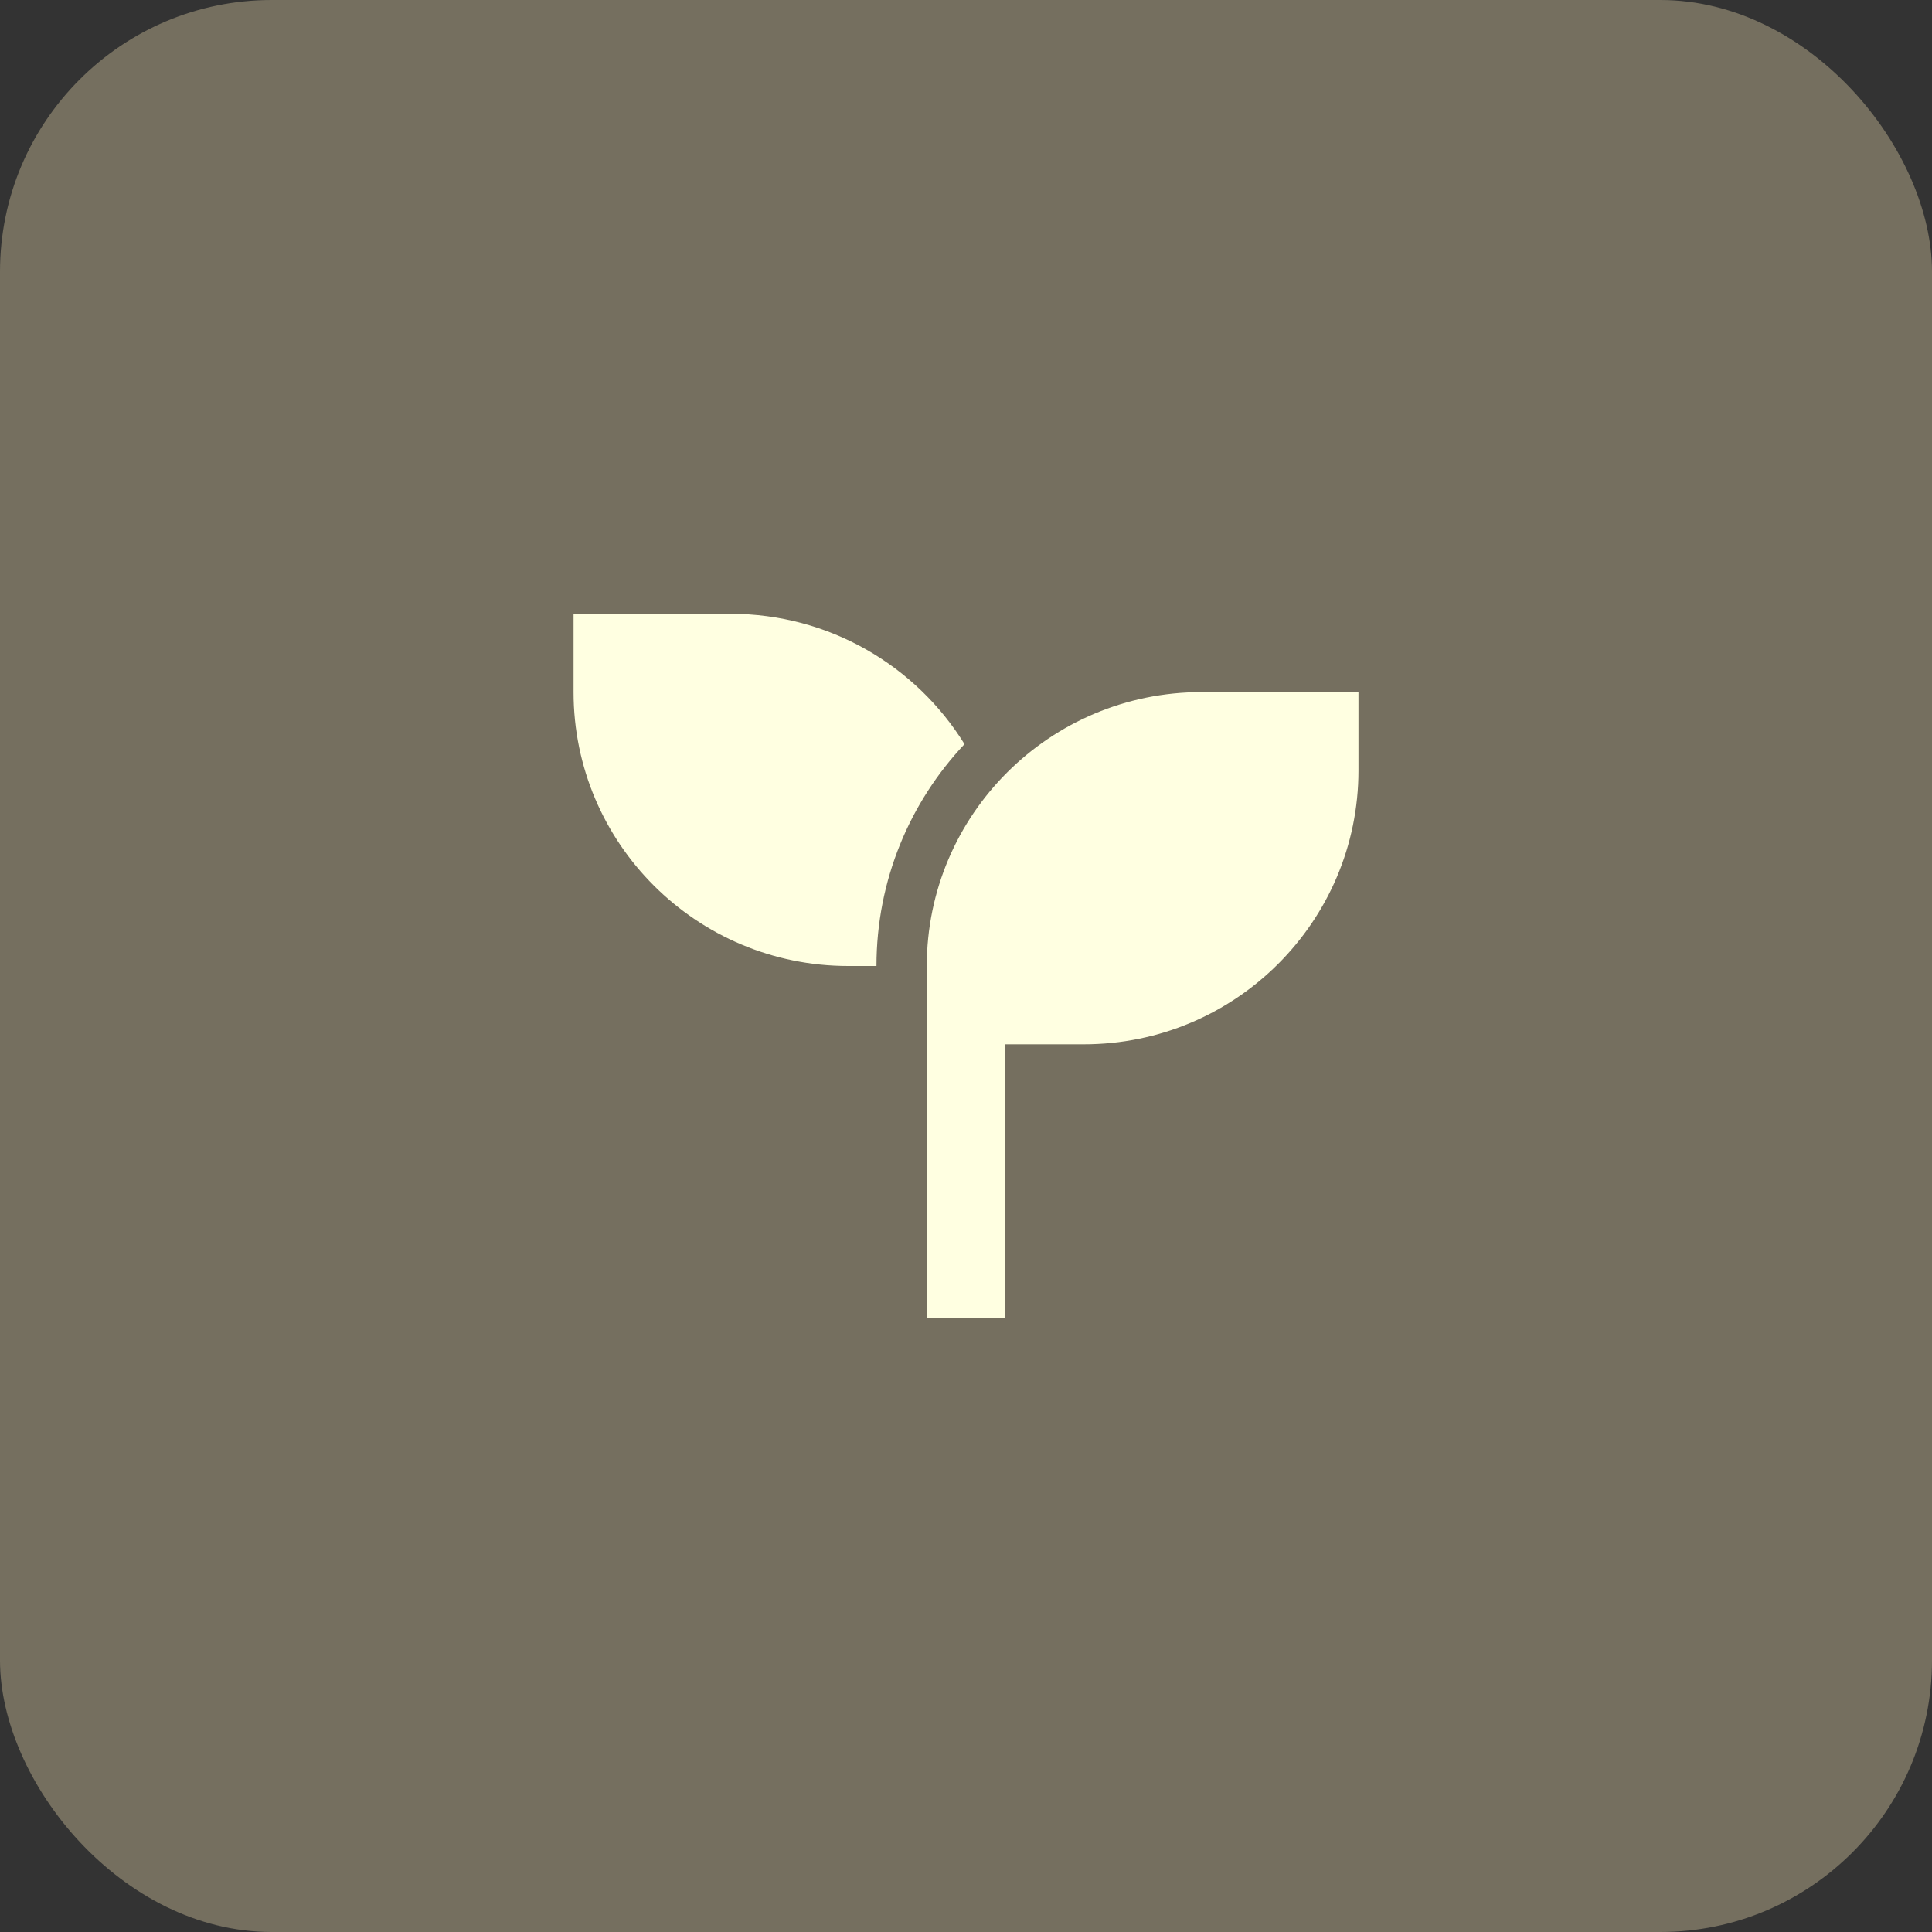 <svg width="64" height="64" viewBox="0 0 64 64" fill="none" xmlns="http://www.w3.org/2000/svg">
<rect x="0" y="0" width="64" height="64" fill="#333333" stroke="none"/>
<rect width="64" height="64" rx="9" fill="#756F5F"/>
<g clip-path="url(#clip0_132_119)">
<path d="M39.801 22.927C34.775 22.927 30.701 26.99 30.701 32.001V43.666H33.301V34.594H35.901C40.926 34.594 45.001 30.531 45.001 25.52V22.927H39.801Z" fill="#FFFFE1"/>
<path d="M31.951 24.65C30.348 22.06 27.476 20.333 24.2 20.333H19V22.926C19 27.937 23.074 32 28.1 32H29.034C29.034 29.155 30.142 26.57 31.951 24.65Z" fill="#FFFFE1"/>
</g>
<defs>
<clipPath id="clip0_132_119">
<rect width="48" height="32" fill="white" transform="translate(8 16)"/>
</clipPath>
</defs>
</svg>
